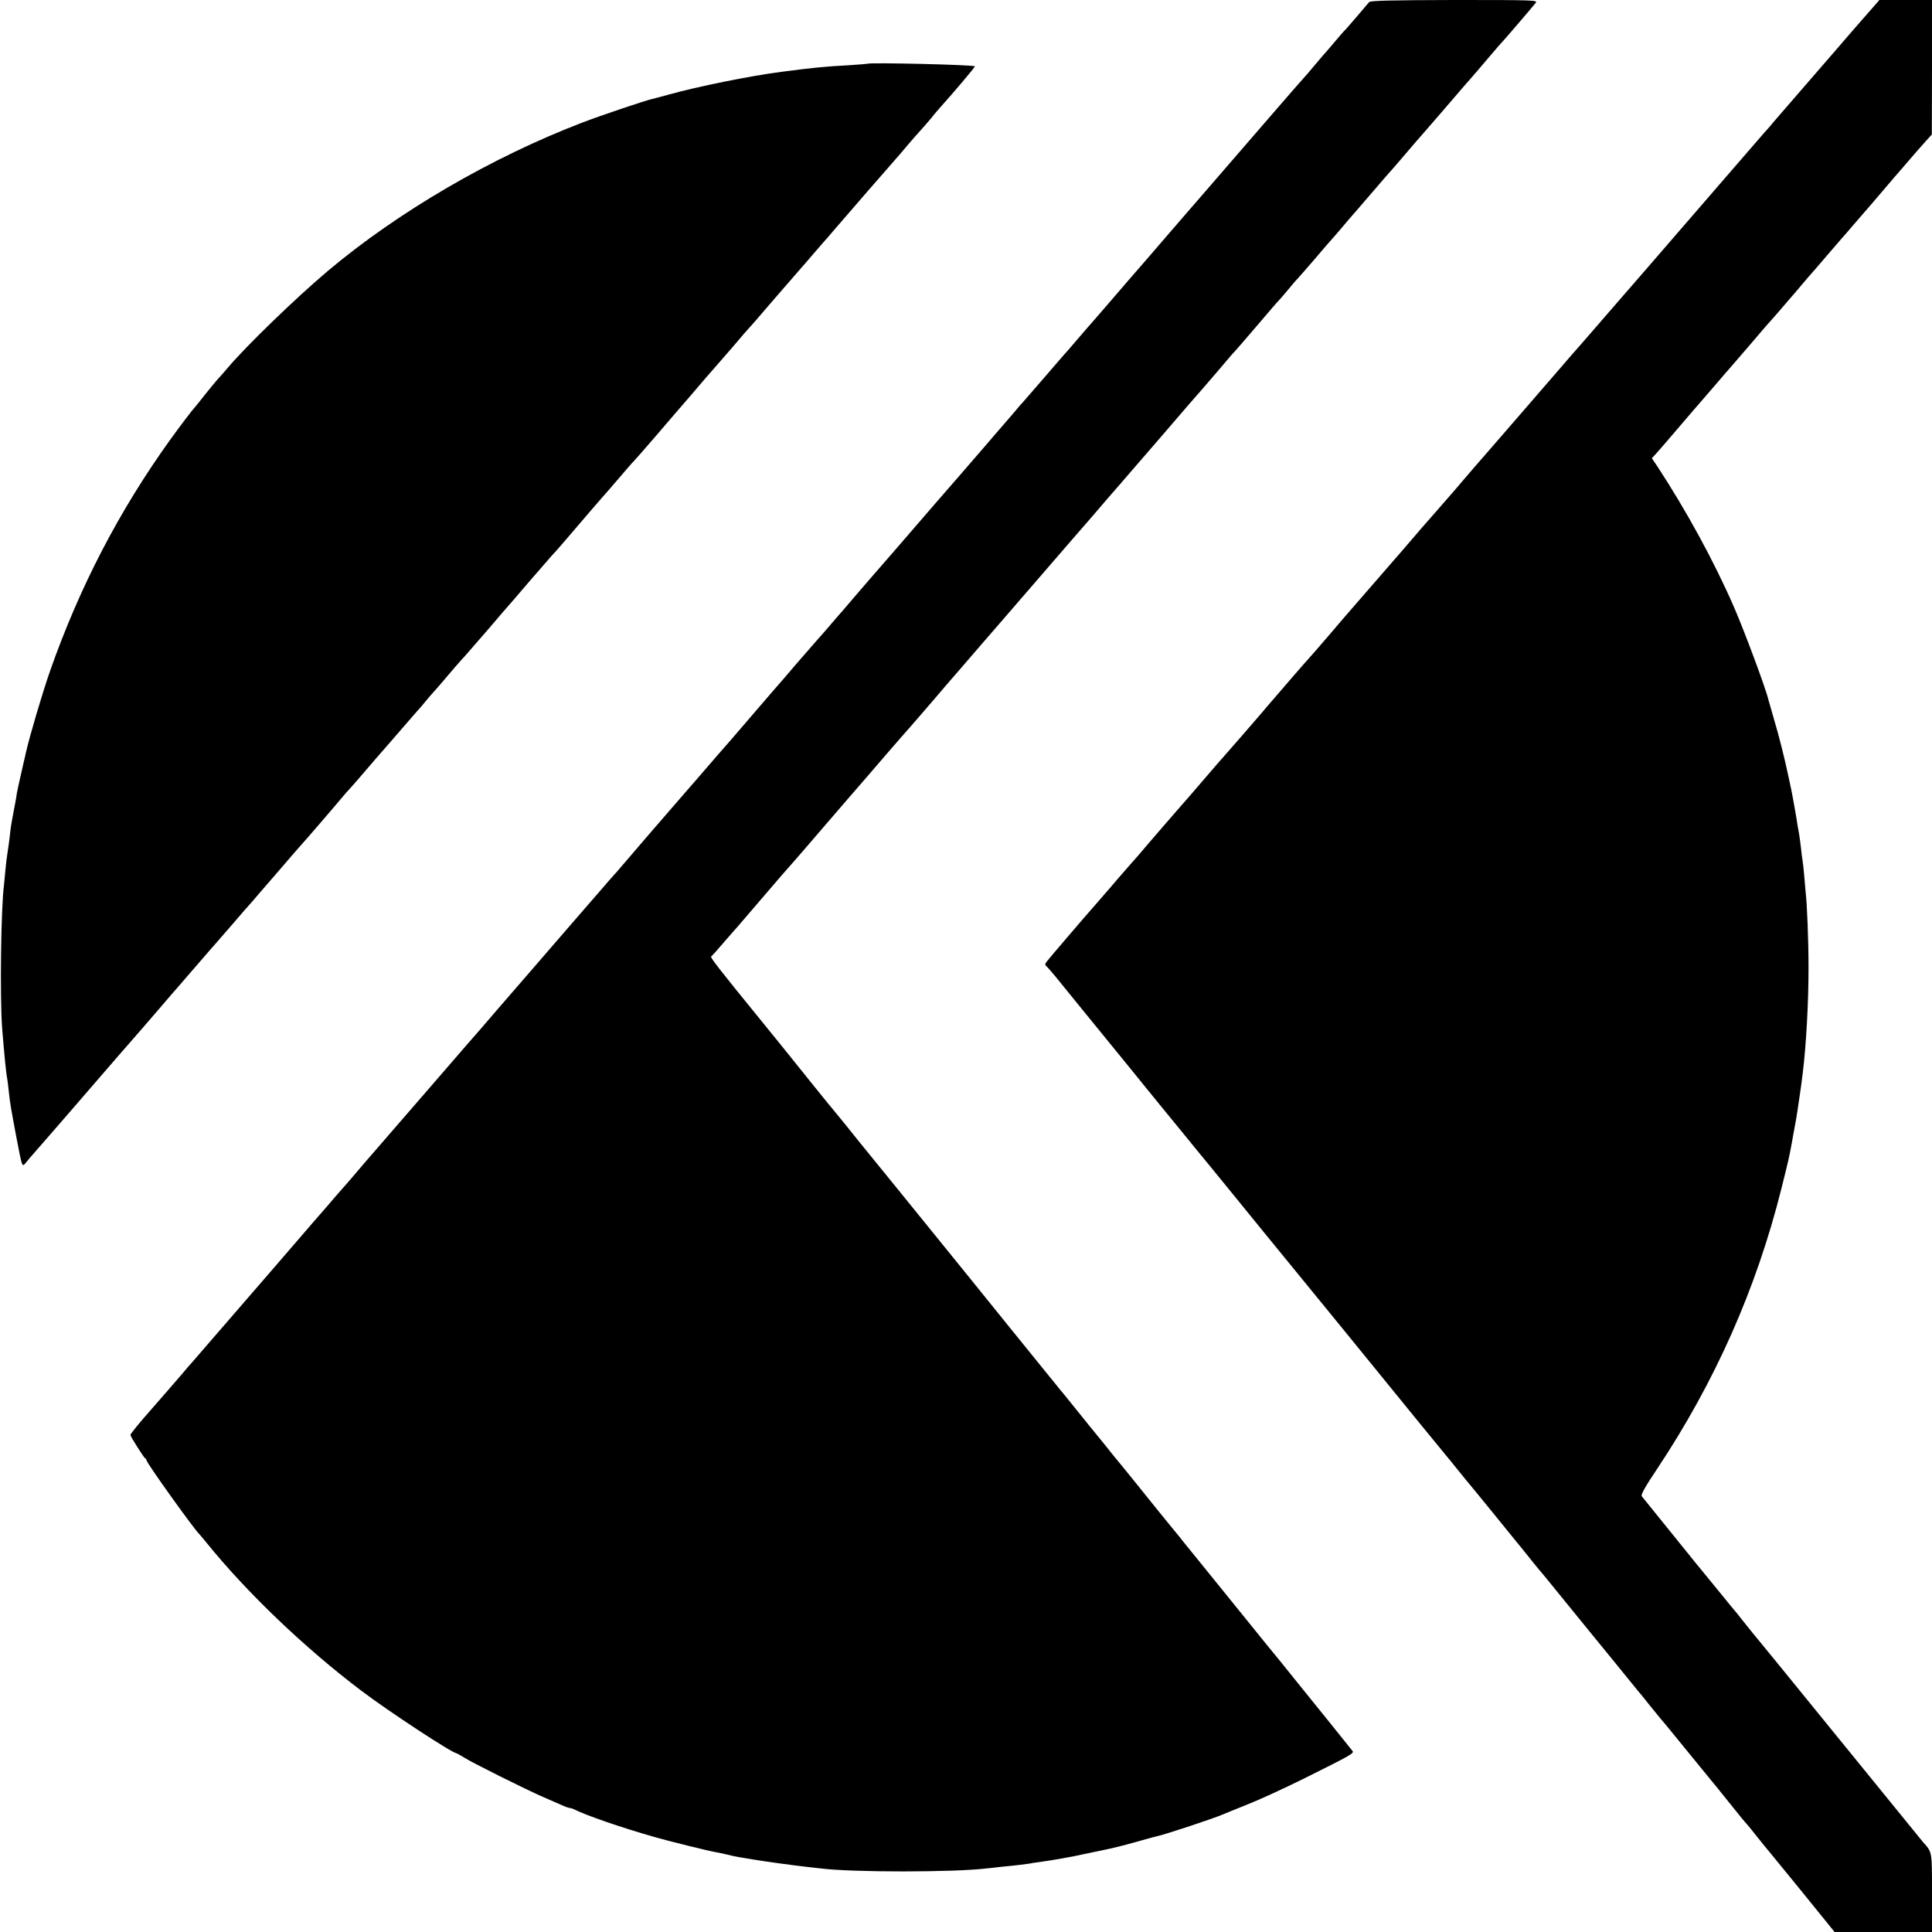 <?xml version="1.0" standalone="no"?>
<!DOCTYPE svg PUBLIC "-//W3C//DTD SVG 20010904//EN"
 "http://www.w3.org/TR/2001/REC-SVG-20010904/DTD/svg10.dtd">
<svg version="1.0" xmlns="http://www.w3.org/2000/svg"
 width="1200pt" height="1200pt" viewBox="0 0 1200 1200"
 preserveAspectRatio="xMidYMid meet">
<g transform="translate(0,1200) scale(0.1,-0.1)"
fill="#000000" stroke="none">
<path d="M8504 11987 c-6 -7 -39 -46 -74 -87 -35 -41 -68 -79 -74 -85 -6 -5
-36 -39 -66 -75 -30 -36 -57 -67 -60 -70 -3 -3 -30 -34 -60 -70 -30 -36 -59
-70 -65 -76 -20 -22 -123 -140 -166 -190 -113 -131 -163 -189 -410 -474 -145
-168 -276 -318 -289 -334 -14 -16 -70 -81 -125 -145 -56 -64 -159 -183 -230
-266 -71 -82 -134 -155 -140 -161 -5 -6 -30 -35 -55 -64 -25 -29 -50 -58 -55
-64 -6 -6 -69 -78 -140 -161 -71 -82 -136 -157 -144 -166 -9 -9 -25 -27 -35
-40 -11 -13 -49 -58 -85 -99 -36 -42 -86 -99 -111 -129 -25 -29 -54 -63 -65
-75 -11 -12 -42 -49 -70 -81 -27 -32 -55 -63 -60 -69 -10 -11 -148 -170 -360
-416 -96 -111 -139 -160 -160 -184 -5 -6 -50 -58 -100 -116 -49 -58 -94 -110
-100 -116 -5 -6 -32 -37 -60 -70 -27 -32 -57 -65 -65 -74 -8 -9 -69 -79 -135
-155 -65 -77 -122 -142 -125 -145 -3 -3 -59 -68 -125 -145 -168 -196 -169
-197 -180 -209 -6 -6 -82 -94 -170 -196 -88 -102 -162 -187 -165 -190 -5 -5
-293 -339 -335 -389 -11 -13 -25 -29 -31 -35 -6 -6 -45 -51 -88 -101 -43 -49
-100 -115 -126 -145 -26 -30 -170 -197 -320 -370 -150 -173 -284 -328 -298
-345 -22 -25 -102 -116 -308 -355 -283 -327 -381 -440 -403 -465 -14 -17 -51
-59 -81 -95 -30 -35 -62 -72 -70 -80 -8 -9 -26 -30 -40 -46 -13 -16 -71 -83
-129 -149 -135 -157 -182 -211 -276 -320 -43 -49 -89 -103 -104 -120 -14 -16
-98 -113 -186 -215 -88 -102 -172 -198 -186 -215 -15 -16 -46 -52 -69 -80 -55
-64 -143 -165 -200 -230 -62 -70 -120 -141 -120 -148 0 -9 84 -142 92 -145 5
-2 8 -8 8 -12 0 -16 298 -432 329 -460 3 -3 22 -25 42 -50 252 -312 612 -656
964 -922 169 -128 565 -388 591 -388 2 0 23 -12 46 -26 53 -34 389 -201 488
-244 41 -18 94 -41 117 -51 23 -11 47 -19 53 -19 5 0 18 -4 28 -9 70 -36 290
-112 497 -171 74 -22 345 -89 380 -94 22 -4 56 -11 75 -16 19 -5 51 -12 70
-15 19 -3 60 -10 90 -15 58 -10 252 -37 335 -46 28 -3 64 -7 80 -9 193 -25
832 -25 1035 0 14 1 54 6 90 10 96 9 139 15 169 19 14 3 46 8 71 11 61 8 205
33 260 46 50 11 82 17 120 25 77 16 126 28 222 55 60 17 116 32 125 34 46 9
359 113 408 135 11 5 79 32 150 61 72 28 229 100 350 160 293 146 317 159 306
173 -17 22 -307 382 -323 401 -14 17 -72 89 -128 159 -8 10 -27 33 -41 50 -14
17 -86 105 -159 196 -74 91 -190 235 -259 320 -69 85 -131 162 -138 170 -6 8
-44 56 -85 105 -41 50 -130 160 -198 245 -69 85 -129 160 -135 166 -5 6 -21
25 -35 43 -14 18 -30 38 -35 44 -9 10 -175 215 -235 290 -8 11 -20 24 -25 31
-6 6 -28 33 -50 61 -22 27 -48 59 -57 70 -17 20 -432 534 -478 591 -28 34
-392 484 -415 512 -11 13 -176 217 -278 342 -7 8 -41 51 -76 95 -36 44 -71 87
-78 95 -11 12 -186 229 -323 400 -19 24 -76 93 -125 154 -260 319 -315 390
-308 395 5 3 38 40 73 81 36 41 77 89 92 105 14 17 88 102 163 190 75 88 151
176 169 195 17 19 115 132 216 250 102 118 189 220 195 226 11 12 77 89 189
219 43 50 102 117 131 150 29 33 101 116 160 185 59 69 128 150 155 180 26 30
83 96 125 145 43 50 101 117 130 150 61 71 188 217 255 295 26 30 98 114 160
185 62 72 136 157 164 189 58 68 126 147 165 191 14 17 129 149 255 295 125
146 240 279 255 295 42 48 136 158 162 189 13 16 31 36 40 45 8 9 71 81 139
161 68 80 128 150 134 155 6 6 31 35 56 65 25 30 50 60 56 65 6 6 53 60 105
120 51 61 99 115 104 121 6 6 31 35 56 64 24 29 49 58 54 64 6 6 66 76 135
156 68 80 127 147 130 150 3 3 46 52 95 110 49 58 92 107 95 110 3 3 61 70
130 150 136 159 170 197 185 214 6 6 48 56 95 111 47 55 87 102 91 105 7 6
188 217 208 243 13 16 -13 17 -505 17 -397 -1 -522 -4 -530 -13z"/>
<path d="M11619 11938 c-59 -67 -79 -90 -112 -128 -23 -27 -129 -150 -333
-385 -71 -82 -141 -163 -155 -179 -13 -17 -42 -50 -65 -75 -22 -26 -112 -129
-200 -231 -391 -452 -701 -811 -763 -881 -36 -41 -88 -102 -116 -134 -27 -31
-55 -63 -60 -69 -6 -6 -69 -78 -140 -161 -190 -219 -459 -531 -520 -600 -28
-33 -83 -96 -120 -140 -38 -44 -87 -100 -109 -125 -42 -47 -142 -162 -208
-240 -24 -28 -275 -317 -317 -365 -15 -16 -80 -93 -146 -170 -66 -77 -123
-142 -126 -145 -5 -4 -135 -154 -263 -303 -22 -27 -46 -54 -51 -60 -6 -7 -55
-64 -110 -127 -55 -63 -102 -117 -105 -120 -3 -3 -62 -70 -130 -150 -68 -80
-127 -147 -130 -150 -4 -4 -212 -244 -275 -319 -11 -12 -29 -33 -40 -45 -11
-12 -45 -51 -75 -86 -30 -36 -87 -101 -125 -145 -84 -95 -304 -352 -324 -378
-9 -11 -11 -21 -5 -25 10 -8 49 -53 104 -122 19 -23 120 -147 223 -274 104
-127 272 -334 375 -461 103 -126 210 -256 237 -290 28 -33 129 -157 225 -275
96 -118 287 -353 425 -521 137 -168 266 -325 285 -349 19 -23 98 -120 175
-215 77 -94 205 -252 285 -350 80 -98 150 -183 155 -189 6 -6 37 -45 70 -86
33 -41 70 -86 82 -100 11 -14 76 -92 143 -175 67 -82 129 -159 138 -170 10
-11 44 -54 77 -95 33 -41 64 -80 70 -86 5 -6 26 -30 45 -54 19 -24 139 -171
266 -327 127 -155 244 -299 260 -319 16 -20 34 -42 39 -48 6 -6 38 -45 70 -86
33 -41 65 -80 70 -86 13 -14 59 -70 176 -214 52 -63 112 -137 134 -164 22 -26
54 -65 70 -86 95 -119 150 -186 155 -190 3 -3 33 -39 65 -80 33 -41 64 -80 70
-86 5 -6 100 -122 210 -257 l200 -247 303 0 302 0 0 243 c0 261 2 251 -57 317
-12 14 -252 309 -533 655 -282 347 -524 644 -539 661 -14 17 -37 46 -51 64
-14 18 -30 38 -35 44 -6 6 -60 72 -120 146 -61 74 -117 144 -127 155 -21 26
-328 406 -341 422 -6 9 22 60 96 170 359 540 615 1116 771 1738 45 180 49 197
66 290 5 28 13 75 19 105 6 30 13 73 16 95 3 23 7 50 9 61 2 12 7 45 11 75 4
30 9 68 11 84 22 172 38 456 37 675 0 159 -9 388 -18 460 -2 19 -6 67 -9 105
-3 39 -8 79 -10 90 -2 11 -7 47 -10 80 -4 33 -9 73 -12 88 -3 16 -7 38 -9 50
-2 21 -34 201 -39 222 -1 6 -8 37 -15 70 -22 107 -62 268 -93 370 -16 55 -31
107 -33 115 -15 68 -151 433 -216 582 -124 284 -295 597 -476 873 l-33 49 24
26 c13 14 79 90 147 170 68 80 126 147 129 150 3 3 45 52 95 110 49 58 92 107
95 110 3 3 59 68 125 145 65 77 126 147 135 156 8 8 35 40 60 69 25 29 50 58
55 64 6 6 35 40 65 76 30 36 57 67 60 70 3 3 46 52 95 110 50 58 95 110 100
116 6 6 33 37 60 69 28 32 59 69 70 81 11 12 29 33 40 46 31 37 128 150 152
178 12 14 30 35 40 46 86 100 123 143 155 178 l37 41 1 418 0 417 -163 0 -164
0 -54 -62z"/>
<path d="M5387 11604 c-1 -1 -52 -5 -112 -9 -151 -8 -231 -16 -420 -41 -191
-24 -529 -93 -700 -141 -49 -14 -97 -26 -105 -28 -38 -8 -318 -102 -435 -147
-563 -216 -1143 -554 -1579 -921 -197 -166 -509 -468 -621 -601 -28 -33 -57
-66 -66 -75 -8 -9 -42 -50 -75 -91 -32 -41 -61 -77 -64 -80 -14 -14 -84 -106
-152 -200 -318 -442 -565 -918 -748 -1440 -48 -138 -126 -403 -148 -500 -6
-25 -20 -88 -32 -140 -12 -52 -23 -104 -25 -115 -1 -11 -6 -36 -9 -55 -4 -19
-12 -62 -18 -95 -6 -33 -12 -69 -13 -80 -3 -35 -17 -139 -21 -160 -2 -11 -7
-49 -10 -85 -3 -36 -7 -78 -9 -95 -19 -136 -26 -693 -12 -888 13 -160 24 -277
31 -312 2 -11 7 -47 10 -80 9 -83 14 -109 47 -285 38 -197 35 -191 61 -160 11
14 34 41 52 61 111 127 155 178 252 290 60 69 120 139 134 155 67 78 226 261
250 288 15 17 76 87 135 156 59 69 119 139 134 155 14 17 69 80 121 140 52 61
97 112 100 115 3 3 48 55 100 115 52 61 107 124 122 140 14 17 88 102 164 190
75 88 140 162 143 165 6 5 219 252 266 309 11 13 25 29 32 36 6 7 31 34 54 61
121 141 145 169 159 184 8 9 55 63 104 120 50 58 97 112 105 121 9 9 32 35 51
59 19 23 40 48 47 55 12 13 52 58 138 160 28 32 57 65 66 74 8 9 71 81 140
161 68 80 126 147 129 150 3 3 61 70 129 150 69 80 132 152 140 161 9 9 39 42
66 74 28 32 68 79 90 105 22 25 63 73 90 105 28 32 57 66 65 75 8 8 53 60 100
115 47 55 90 105 96 110 6 6 67 75 135 154 68 80 171 199 228 265 57 67 115
135 130 151 15 17 70 80 122 140 51 61 96 112 99 115 4 3 78 88 165 190 88
102 162 187 165 190 3 3 32 36 65 75 33 38 65 75 70 81 6 6 33 37 60 69 74 87
364 420 390 449 6 6 35 40 65 76 30 36 72 83 92 105 20 22 49 56 65 75 15 20
42 51 59 70 75 83 212 245 209 248 -9 10 -659 25 -668 16z"/>
</g>
</svg>

